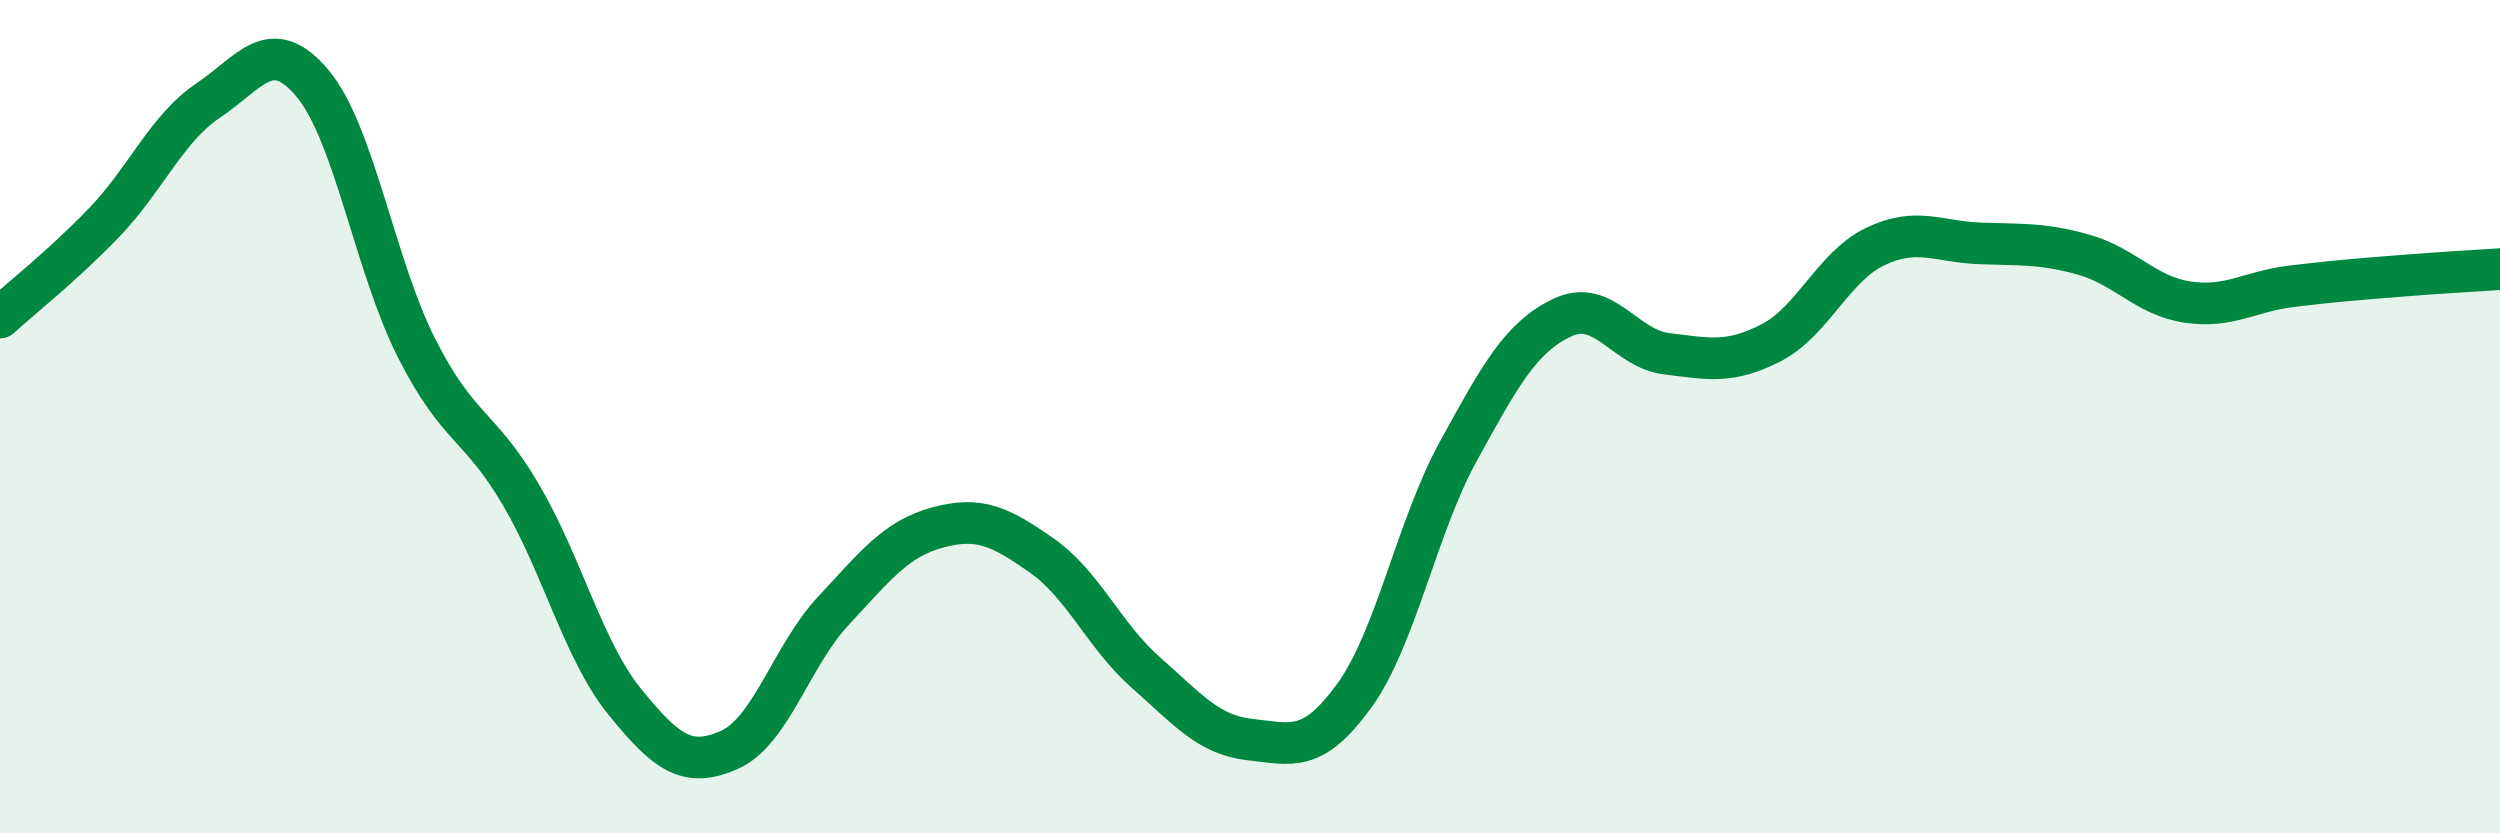 
    <svg width="60" height="20" viewBox="0 0 60 20" xmlns="http://www.w3.org/2000/svg">
      <path
        d="M 0,7.62 C 0.5,7.16 1.5,6.38 2.5,5.34 C 3.5,4.3 4,3.08 5,2.41 C 6,1.74 6.5,0.81 7.5,2 C 8.5,3.19 9,6.39 10,8.36 C 11,10.33 11.5,10.17 12.5,11.87 C 13.5,13.57 14,15.62 15,16.85 C 16,18.08 16.5,18.44 17.5,18 C 18.5,17.56 19,15.73 20,14.66 C 21,13.59 21.5,12.93 22.5,12.66 C 23.5,12.39 24,12.63 25,13.33 C 26,14.03 26.5,15.26 27.5,16.14 C 28.5,17.02 29,17.64 30,17.75 C 31,17.86 31.5,18.08 32.5,16.7 C 33.5,15.32 34,12.65 35,10.83 C 36,9.01 36.5,8.09 37.5,7.62 C 38.5,7.15 39,8.37 40,8.49 C 41,8.61 41.5,8.74 42.5,8.23 C 43.5,7.72 44,6.4 45,5.92 C 46,5.44 46.5,5.8 47.5,5.84 C 48.5,5.88 49,5.83 50,6.11 C 51,6.39 51.5,7.1 52.5,7.25 C 53.5,7.4 54,6.99 55,6.87 C 56,6.75 56.5,6.71 57.5,6.63 C 58.5,6.55 59.5,6.49 60,6.46L60 20L0 20Z"
        fill="#008740"
        opacity="0.1"
        stroke-linecap="round"
        stroke-linejoin="round"
      />
      <path
        d="M 0,7.62 C 0.5,7.16 1.5,6.38 2.5,5.34 C 3.5,4.3 4,3.08 5,2.41 C 6,1.74 6.5,0.81 7.5,2 C 8.5,3.19 9,6.39 10,8.36 C 11,10.33 11.5,10.17 12.5,11.87 C 13.5,13.57 14,15.62 15,16.85 C 16,18.08 16.5,18.44 17.5,18 C 18.5,17.56 19,15.73 20,14.66 C 21,13.59 21.5,12.93 22.5,12.66 C 23.5,12.39 24,12.63 25,13.33 C 26,14.03 26.5,15.26 27.5,16.14 C 28.5,17.02 29,17.64 30,17.75 C 31,17.86 31.5,18.08 32.5,16.7 C 33.5,15.32 34,12.65 35,10.83 C 36,9.01 36.5,8.09 37.5,7.62 C 38.5,7.15 39,8.37 40,8.49 C 41,8.61 41.5,8.74 42.5,8.23 C 43.5,7.72 44,6.4 45,5.92 C 46,5.44 46.5,5.8 47.5,5.84 C 48.5,5.88 49,5.83 50,6.11 C 51,6.39 51.5,7.1 52.5,7.25 C 53.5,7.4 54,6.99 55,6.87 C 56,6.75 56.5,6.71 57.5,6.63 C 58.5,6.55 59.5,6.49 60,6.46"
        stroke="#008740"
        stroke-width="1"
        fill="none"
        stroke-linecap="round"
        stroke-linejoin="round"
      />
    </svg>
  